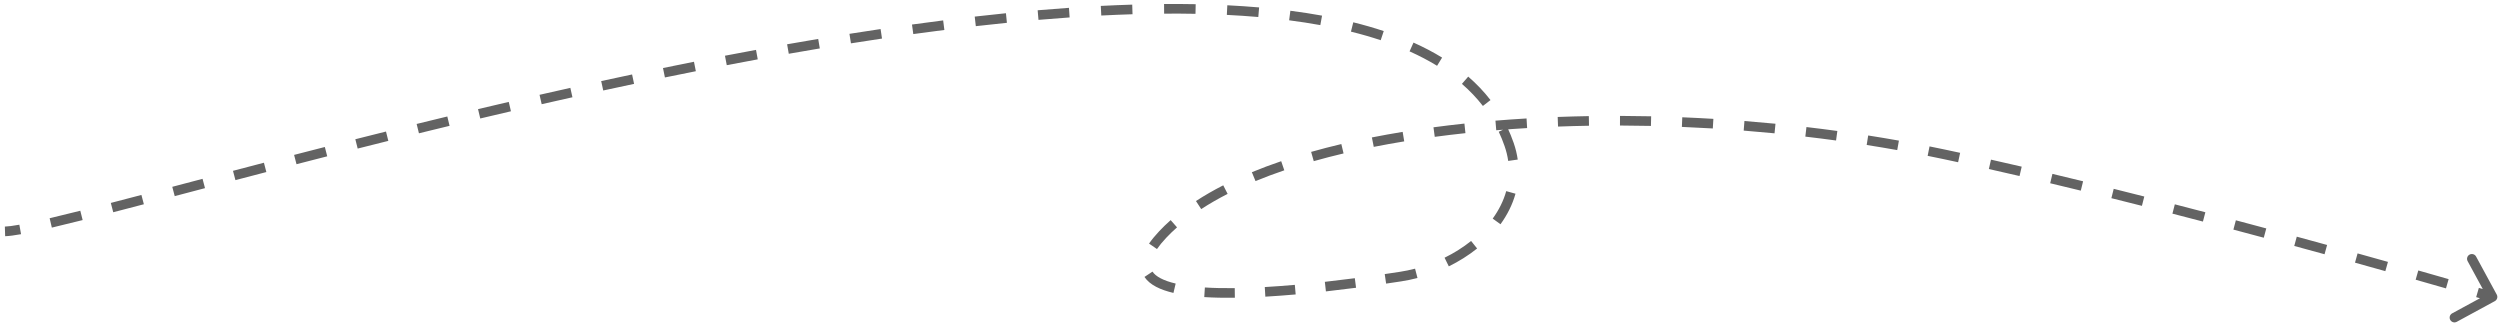 <?xml version="1.0" encoding="UTF-8"?> <svg xmlns="http://www.w3.org/2000/svg" width="501" height="65" viewBox="0 0 501 65" fill="none"><path d="M499.963 60.347C500.431 60.093 500.605 59.507 500.35 59.039L496.206 51.41C495.952 50.942 495.366 50.769 494.898 51.023C494.43 51.278 494.257 51.863 494.511 52.331L498.195 59.112L491.414 62.796C490.945 63.05 490.772 63.636 491.026 64.104C491.281 64.572 491.866 64.746 492.334 64.491L499.963 60.347ZM389.53 30.91L389.73 29.966L389.53 30.91ZM233.003 47L232.3 46.339L233.003 47ZM302.427 28.951L301.515 29.267L302.427 28.951ZM280.634 55.434L280.489 54.48L280.634 55.434ZM1.031 47.336C1.816 47.313 2.896 47.168 4.219 46.931L3.878 45.032C2.577 45.266 1.611 45.389 0.974 45.408L1.031 47.336ZM10.389 45.613C12.232 45.181 14.296 44.675 16.563 44.104L16.092 42.233C13.831 42.802 11.778 43.306 9.948 43.735L10.389 45.613ZM22.692 42.535C24.634 42.032 26.683 41.496 28.83 40.932L28.34 39.066C26.194 39.63 24.147 40.165 22.208 40.667L22.692 42.535ZM35.015 39.304C36.974 38.787 38.997 38.253 41.082 37.704L40.591 35.838C38.505 36.388 36.481 36.922 34.523 37.438L35.015 39.304ZM47.18 36.099C49.199 35.57 51.266 35.029 53.377 34.478L52.89 32.611C50.778 33.162 48.71 33.703 46.69 34.233L47.18 36.099ZM59.419 32.909C61.437 32.388 63.49 31.859 65.576 31.326L65.098 29.457C63.011 29.991 60.956 30.52 58.936 31.041L59.419 32.909ZM71.68 29.774C73.701 29.263 75.748 28.749 77.82 28.232L77.353 26.36C75.279 26.878 73.23 27.392 71.208 27.903L71.68 29.774ZM83.955 26.714C85.981 26.216 88.028 25.717 90.093 25.218L89.64 23.343C87.572 23.843 85.523 24.342 83.495 24.84L83.955 26.714ZM96.244 23.745C98.278 23.262 100.329 22.78 102.393 22.3L101.955 20.421C99.888 20.902 97.835 21.385 95.798 21.868L96.244 23.745ZM108.553 20.881C110.597 20.415 112.652 19.952 114.718 19.492L114.298 17.609C112.23 18.069 110.171 18.533 108.124 19L108.553 20.881ZM120.887 18.135C122.94 17.689 125.001 17.247 127.069 16.81L126.67 14.922C124.599 15.36 122.534 15.803 120.477 16.249L120.887 18.135ZM133.25 15.522C135.311 15.099 137.378 14.682 139.447 14.271L139.071 12.378C136.998 12.79 134.928 13.208 132.862 13.632L133.25 15.522ZM145.644 13.061C147.713 12.665 149.783 12.276 151.853 11.895L151.504 9.997C149.429 10.379 147.354 10.769 145.281 11.167L145.644 13.061ZM158.071 10.774C160.146 10.408 162.218 10.052 164.288 9.705L163.969 7.802C161.894 8.15 159.816 8.508 157.736 8.874L158.071 10.774ZM170.531 8.686C172.611 8.356 174.685 8.037 176.754 7.729L176.47 5.821C174.395 6.129 172.314 6.449 170.229 6.78L170.531 8.686ZM183.025 6.828C185.11 6.54 187.185 6.265 189.251 6.003L189.009 4.089C186.935 4.352 184.852 4.628 182.761 4.917L183.025 6.828ZM195.553 5.243C197.643 5.004 199.72 4.78 201.784 4.572L201.591 2.652C199.518 2.861 197.432 3.086 195.334 3.326L195.553 5.243ZM208.112 3.98C210.21 3.8 212.292 3.638 214.354 3.495L214.22 1.57C212.147 1.714 210.055 1.877 207.947 2.058L208.112 3.98ZM220.697 3.112C222.807 3.004 224.895 2.918 226.957 2.855L226.898 0.927C224.822 0.99 222.721 1.077 220.599 1.185L220.697 3.112ZM233.292 2.734C235.418 2.718 237.514 2.73 239.577 2.769L239.614 0.84C237.533 0.8 235.42 0.789 233.278 0.804L233.292 2.734ZM245.858 2.984C248.003 3.091 250.106 3.232 252.163 3.409L252.328 1.487C250.246 1.307 248.121 1.165 245.954 1.057L245.858 2.984ZM258.343 4.068C260.487 4.344 262.572 4.664 264.594 5.032L264.939 3.134C262.881 2.76 260.763 2.434 258.589 2.155L258.343 4.068ZM270.731 6.34C272.801 6.853 274.79 7.425 276.692 8.058L277.301 6.227C275.347 5.577 273.31 4.992 271.195 4.468L270.731 6.34ZM282.477 10.295C284.44 11.174 286.28 12.136 287.99 13.185L288.999 11.541C287.212 10.444 285.297 9.444 283.265 8.534L282.477 10.295ZM292.968 16.809C294.539 18.172 295.944 19.644 297.172 21.232L298.698 20.052C297.387 18.357 295.893 16.792 294.232 15.351L292.968 16.809ZM300.348 26.405C300.784 27.327 301.174 28.28 301.515 29.267L303.339 28.636C302.974 27.584 302.558 26.566 302.092 25.58L300.348 26.405ZM301.515 29.267C301.865 30.277 302.105 31.272 302.245 32.249L304.154 31.976C303.997 30.874 303.727 29.759 303.339 28.636L301.515 29.267ZM301.848 38.302C301.306 40.244 300.378 42.093 299.137 43.807L300.699 44.939C302.059 43.062 303.096 41.008 303.706 38.82L301.848 38.302ZM294.808 48.291C293.204 49.574 291.41 50.704 289.49 51.647L290.341 53.379C292.379 52.377 294.294 51.173 296.014 49.798L294.808 48.291ZM283.578 53.843C282.558 54.109 281.526 54.322 280.489 54.48L280.779 56.388C281.884 56.219 282.982 55.992 284.064 55.71L283.578 53.843ZM280.489 54.48C279.507 54.63 278.51 54.779 277.5 54.926L277.778 56.835C278.792 56.687 279.794 56.538 280.779 56.388L280.489 54.48ZM271.505 55.753C269.516 56.012 267.506 56.257 265.499 56.48L265.713 58.398C267.733 58.173 269.754 57.926 271.754 57.666L271.505 55.753ZM259.484 57.084C257.437 57.264 255.421 57.414 253.463 57.526L253.573 59.452C255.554 59.339 257.59 59.188 259.653 59.006L259.484 57.084ZM247.443 57.742C245.308 57.768 243.298 57.727 241.457 57.61L241.333 59.535C243.234 59.657 245.294 59.697 247.466 59.672L247.443 57.742ZM235.602 56.824C233.11 56.237 231.602 55.401 230.958 54.431L229.351 55.499C230.426 57.117 232.577 58.094 235.16 58.702L235.602 56.824ZM231.858 49.909C232.33 49.223 232.941 48.474 233.706 47.66L232.3 46.339C231.484 47.208 230.808 48.032 230.269 48.815L231.858 49.909ZM233.706 47.66C234.378 46.945 235.103 46.245 235.878 45.561L234.601 44.114C233.784 44.836 233.016 45.577 232.3 46.339L233.706 47.66ZM240.724 41.903C242.355 40.838 244.122 39.822 246.015 38.855L245.138 37.137C243.191 38.132 241.364 39.181 239.67 40.287L240.724 41.903ZM251.606 36.291C253.443 35.533 255.368 34.812 257.372 34.13L256.751 32.304C254.711 32.998 252.748 33.733 250.87 34.508L251.606 36.291ZM263.276 32.296C265.209 31.748 267.202 31.232 269.249 30.747L268.804 28.869C266.731 29.36 264.711 29.884 262.75 30.44L263.276 32.296ZM275.3 29.434C277.294 29.04 279.331 28.672 281.406 28.332L281.094 26.428C278.999 26.772 276.941 27.143 274.926 27.541L275.3 29.434ZM287.524 27.423C289.544 27.152 291.595 26.906 293.674 26.684L293.469 24.765C291.374 24.989 289.306 25.238 287.268 25.511L287.524 27.423ZM299.846 26.101C301.888 25.934 303.951 25.788 306.034 25.665L305.92 23.739C303.823 23.863 301.745 24.01 299.688 24.179L299.846 26.101ZM312.232 25.366C314.285 25.289 316.354 25.233 318.436 25.198L318.403 23.269C316.308 23.305 314.226 23.361 312.16 23.438L312.232 25.366ZM324.642 25.155C326.701 25.162 328.77 25.188 330.847 25.234L330.89 23.305C328.801 23.259 326.719 23.232 324.647 23.226L324.642 25.155ZM337.049 25.431C339.11 25.516 341.177 25.62 343.246 25.744L343.361 23.818C341.28 23.694 339.201 23.588 337.128 23.503L337.049 25.431ZM349.436 26.173C351.497 26.335 353.559 26.516 355.618 26.717L355.805 24.797C353.734 24.595 351.66 24.413 349.587 24.25L349.436 26.173ZM361.788 27.378C363.846 27.618 365.899 27.877 367.945 28.156L368.205 26.245C366.147 25.964 364.081 25.703 362.012 25.461L361.788 27.378ZM374.084 29.055C376.134 29.376 378.175 29.717 380.204 30.078L380.542 28.179C378.5 27.816 376.446 27.472 374.383 27.149L374.084 29.055ZM386.3 31.23C387.314 31.433 388.324 31.64 389.331 31.854L389.73 29.966C388.717 29.752 387.699 29.542 386.679 29.338L386.3 31.23ZM389.331 31.854C390.348 32.069 391.372 32.288 392.404 32.512L392.812 30.626C391.778 30.402 390.75 30.182 389.73 29.966L389.331 31.854ZM398.569 33.873C400.601 34.33 402.651 34.798 404.714 35.277L405.15 33.398C403.083 32.918 401.028 32.448 398.993 31.991L398.569 33.873ZM410.857 36.722C412.897 37.209 414.944 37.703 416.993 38.203L417.451 36.328C415.398 35.828 413.348 35.333 411.305 34.846L410.857 36.722ZM423.12 39.713C425.166 40.223 427.208 40.736 429.242 41.252L429.716 39.382C427.68 38.866 425.635 38.351 423.587 37.841L423.12 39.713ZM435.353 42.815C437.408 43.345 439.448 43.875 441.467 44.403L441.955 42.537C439.934 42.008 437.892 41.477 435.835 40.947L435.353 42.815ZM447.572 46.012C449.633 46.559 451.665 47.102 453.661 47.638L454.162 45.775C452.164 45.238 450.13 44.695 448.067 44.147L447.572 46.012ZM459.768 49.289C461.844 49.854 463.871 50.409 465.84 50.95L466.352 49.09C464.381 48.548 462.352 47.993 460.274 47.428L459.768 49.289ZM471.943 52.638C474.063 53.228 476.094 53.796 478.023 54.339L478.545 52.482C476.615 51.939 474.582 51.37 472.46 50.78L471.943 52.638ZM484.098 56.056C486.338 56.693 488.373 57.275 490.172 57.792L490.705 55.938C488.904 55.42 486.867 54.837 484.625 54.2L484.098 56.056ZM496.223 59.544C497.197 59.828 497.949 60.048 498.457 60.197C498.711 60.272 498.904 60.329 499.034 60.367C499.098 60.386 499.147 60.401 499.18 60.41C499.196 60.415 499.209 60.419 499.217 60.421C499.221 60.422 499.224 60.423 499.226 60.424C499.227 60.424 499.228 60.424 499.228 60.424C499.229 60.425 499.229 60.425 499.229 60.425C499.229 60.425 499.229 60.425 499.229 60.425C499.229 60.425 499.229 60.425 499.229 60.425C499.229 60.425 499.229 60.425 499.503 59.5C499.777 58.575 499.777 58.575 499.777 58.575C499.777 58.575 499.777 58.575 499.776 58.575C499.776 58.575 499.776 58.575 499.776 58.575C499.776 58.575 499.776 58.575 499.776 58.575C499.775 58.574 499.774 58.574 499.773 58.574C499.771 58.573 499.768 58.572 499.764 58.571C499.756 58.569 499.743 58.565 499.727 58.56C499.694 58.55 499.645 58.536 499.579 58.517C499.449 58.478 499.255 58.421 499.001 58.346C498.491 58.197 497.738 57.976 496.763 57.691L496.223 59.544Z" fill="#636363"></path></svg> 
